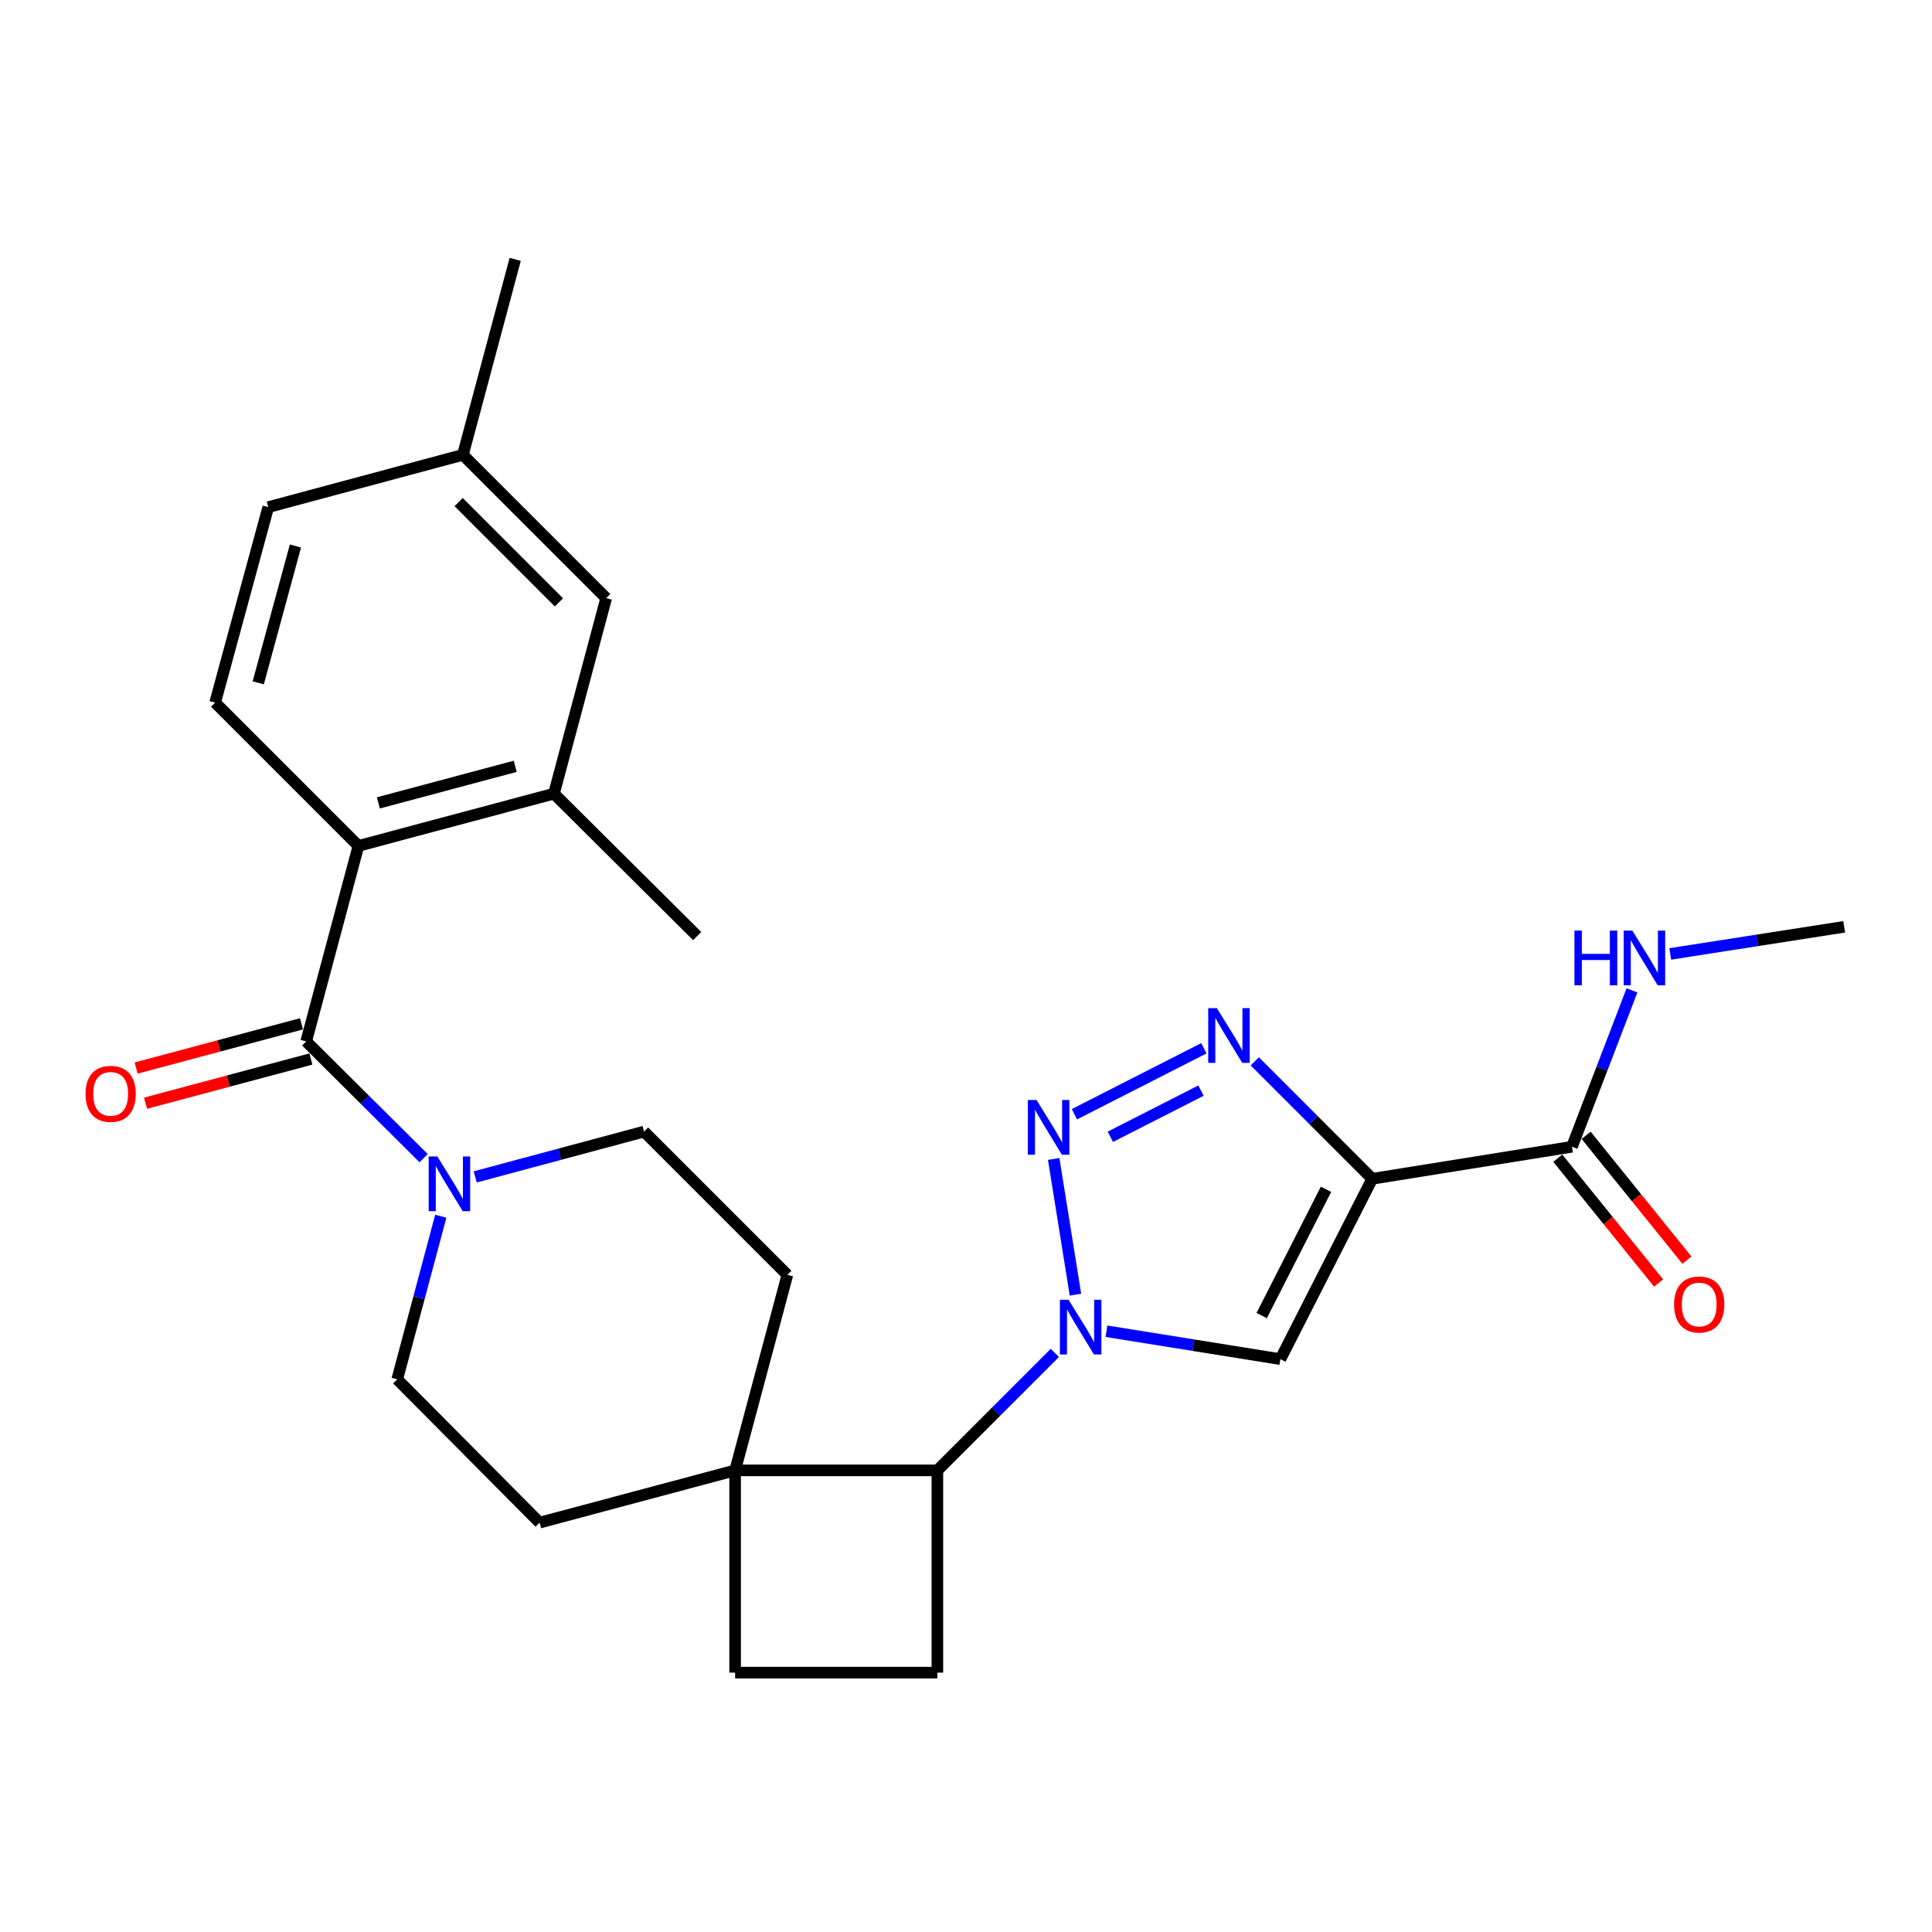 <?xml version='1.0' encoding='iso-8859-1'?>
<svg version='1.1' baseProfile='full'
              xmlns='http://www.w3.org/2000/svg'
                      xmlns:rdkit='http://www.rdkit.org/xml'
                      xmlns:xlink='http://www.w3.org/1999/xlink'
                  xml:space='preserve'
width='1000px' height='1000px' viewBox='0 0 1000 1000'>
<!-- END OF HEADER -->
<rect style='opacity:1.0;fill:#FFFFFF;stroke:none' width='1000' height='1000' x='0' y='0'> </rect>
<path class='bond-1' d='M 556.652,670.122 L 545.389,599.871' style='fill:none;fill-rule:evenodd;stroke:#0000FF;stroke-width:6px;stroke-linecap:butt;stroke-linejoin:miter;stroke-opacity:1' />
<path class='bond-3' d='M 572.7,689.043 L 617.712,696.265' style='fill:none;fill-rule:evenodd;stroke:#0000FF;stroke-width:6px;stroke-linecap:butt;stroke-linejoin:miter;stroke-opacity:1' />
<path class='bond-3' d='M 617.712,696.265 L 662.724,703.486' style='fill:none;fill-rule:evenodd;stroke:#000000;stroke-width:6px;stroke-linecap:butt;stroke-linejoin:miter;stroke-opacity:1' />
<path class='bond-8' d='M 545.98,700.264 L 515.583,730.666' style='fill:none;fill-rule:evenodd;stroke:#0000FF;stroke-width:6px;stroke-linecap:butt;stroke-linejoin:miter;stroke-opacity:1' />
<path class='bond-8' d='M 515.583,730.666 L 485.186,761.067' style='fill:none;fill-rule:evenodd;stroke:#000000;stroke-width:6px;stroke-linecap:butt;stroke-linejoin:miter;stroke-opacity:1' />
<path class='bond-0' d='M 710.263,610.136 L 662.724,703.486' style='fill:none;fill-rule:evenodd;stroke:#000000;stroke-width:6px;stroke-linecap:butt;stroke-linejoin:miter;stroke-opacity:1' />
<path class='bond-0' d='M 686.337,615.585 L 653.06,680.93' style='fill:none;fill-rule:evenodd;stroke:#000000;stroke-width:6px;stroke-linecap:butt;stroke-linejoin:miter;stroke-opacity:1' />
<path class='bond-7' d='M 710.263,610.136 L 813.645,593.56' style='fill:none;fill-rule:evenodd;stroke:#000000;stroke-width:6px;stroke-linecap:butt;stroke-linejoin:miter;stroke-opacity:1' />
<path class='bond-27' d='M 710.263,610.136 L 679.866,579.738' style='fill:none;fill-rule:evenodd;stroke:#000000;stroke-width:6px;stroke-linecap:butt;stroke-linejoin:miter;stroke-opacity:1' />
<path class='bond-27' d='M 679.866,579.738 L 649.468,549.341' style='fill:none;fill-rule:evenodd;stroke:#0000FF;stroke-width:6px;stroke-linecap:butt;stroke-linejoin:miter;stroke-opacity:1' />
<path class='bond-2' d='M 556.125,576.714 L 623.123,542.592' style='fill:none;fill-rule:evenodd;stroke:#0000FF;stroke-width:6px;stroke-linecap:butt;stroke-linejoin:miter;stroke-opacity:1' />
<path class='bond-2' d='M 574.729,588.391 L 621.627,564.505' style='fill:none;fill-rule:evenodd;stroke:#0000FF;stroke-width:6px;stroke-linecap:butt;stroke-linejoin:miter;stroke-opacity:1' />
<path class='bond-4' d='M 158.485,539.037 L 188.876,569.252' style='fill:none;fill-rule:evenodd;stroke:#000000;stroke-width:6px;stroke-linecap:butt;stroke-linejoin:miter;stroke-opacity:1' />
<path class='bond-4' d='M 188.876,569.252 L 219.267,599.467' style='fill:none;fill-rule:evenodd;stroke:#0000FF;stroke-width:6px;stroke-linecap:butt;stroke-linejoin:miter;stroke-opacity:1' />
<path class='bond-6' d='M 158.485,539.037 L 185.522,437.833' style='fill:none;fill-rule:evenodd;stroke:#000000;stroke-width:6px;stroke-linecap:butt;stroke-linejoin:miter;stroke-opacity:1' />
<path class='bond-13' d='M 156.051,529.932 L 113.254,541.373' style='fill:none;fill-rule:evenodd;stroke:#000000;stroke-width:6px;stroke-linecap:butt;stroke-linejoin:miter;stroke-opacity:1' />
<path class='bond-13' d='M 113.254,541.373 L 70.456,552.814' style='fill:none;fill-rule:evenodd;stroke:#FF0000;stroke-width:6px;stroke-linecap:butt;stroke-linejoin:miter;stroke-opacity:1' />
<path class='bond-13' d='M 160.919,548.141 L 118.121,559.582' style='fill:none;fill-rule:evenodd;stroke:#000000;stroke-width:6px;stroke-linecap:butt;stroke-linejoin:miter;stroke-opacity:1' />
<path class='bond-13' d='M 118.121,559.582 L 75.324,571.023' style='fill:none;fill-rule:evenodd;stroke:#FF0000;stroke-width:6px;stroke-linecap:butt;stroke-linejoin:miter;stroke-opacity:1' />
<path class='bond-5' d='M 245.969,609.161 L 289.672,597.434' style='fill:none;fill-rule:evenodd;stroke:#0000FF;stroke-width:6px;stroke-linecap:butt;stroke-linejoin:miter;stroke-opacity:1' />
<path class='bond-5' d='M 289.672,597.434 L 333.375,585.707' style='fill:none;fill-rule:evenodd;stroke:#000000;stroke-width:6px;stroke-linecap:butt;stroke-linejoin:miter;stroke-opacity:1' />
<path class='bond-29' d='M 228.142,629.522 L 216.874,671.734' style='fill:none;fill-rule:evenodd;stroke:#0000FF;stroke-width:6px;stroke-linecap:butt;stroke-linejoin:miter;stroke-opacity:1' />
<path class='bond-29' d='M 216.874,671.734 L 205.605,713.947' style='fill:none;fill-rule:evenodd;stroke:#000000;stroke-width:6px;stroke-linecap:butt;stroke-linejoin:miter;stroke-opacity:1' />
<path class='bond-10' d='M 185.522,437.833 L 286.726,410.796' style='fill:none;fill-rule:evenodd;stroke:#000000;stroke-width:6px;stroke-linecap:butt;stroke-linejoin:miter;stroke-opacity:1' />
<path class='bond-10' d='M 195.838,415.568 L 266.68,396.642' style='fill:none;fill-rule:evenodd;stroke:#000000;stroke-width:6px;stroke-linecap:butt;stroke-linejoin:miter;stroke-opacity:1' />
<path class='bond-11' d='M 185.522,437.833 L 111.354,363.665' style='fill:none;fill-rule:evenodd;stroke:#000000;stroke-width:6px;stroke-linecap:butt;stroke-linejoin:miter;stroke-opacity:1' />
<path class='bond-18' d='M 806.313,599.481 L 832.405,631.79' style='fill:none;fill-rule:evenodd;stroke:#000000;stroke-width:6px;stroke-linecap:butt;stroke-linejoin:miter;stroke-opacity:1' />
<path class='bond-18' d='M 832.405,631.79 L 858.497,664.1' style='fill:none;fill-rule:evenodd;stroke:#FF0000;stroke-width:6px;stroke-linecap:butt;stroke-linejoin:miter;stroke-opacity:1' />
<path class='bond-18' d='M 820.977,587.639 L 847.069,619.949' style='fill:none;fill-rule:evenodd;stroke:#000000;stroke-width:6px;stroke-linecap:butt;stroke-linejoin:miter;stroke-opacity:1' />
<path class='bond-18' d='M 847.069,619.949 L 873.16,652.258' style='fill:none;fill-rule:evenodd;stroke:#FF0000;stroke-width:6px;stroke-linecap:butt;stroke-linejoin:miter;stroke-opacity:1' />
<path class='bond-21' d='M 813.645,593.56 L 829.18,553.085' style='fill:none;fill-rule:evenodd;stroke:#000000;stroke-width:6px;stroke-linecap:butt;stroke-linejoin:miter;stroke-opacity:1' />
<path class='bond-21' d='M 829.18,553.085 L 844.714,512.609' style='fill:none;fill-rule:evenodd;stroke:#0000FF;stroke-width:6px;stroke-linecap:butt;stroke-linejoin:miter;stroke-opacity:1' />
<path class='bond-9' d='M 485.186,761.067 L 380.495,761.067' style='fill:none;fill-rule:evenodd;stroke:#000000;stroke-width:6px;stroke-linecap:butt;stroke-linejoin:miter;stroke-opacity:1' />
<path class='bond-12' d='M 485.186,761.067 L 485.186,865.748' style='fill:none;fill-rule:evenodd;stroke:#000000;stroke-width:6px;stroke-linecap:butt;stroke-linejoin:miter;stroke-opacity:1' />
<path class='bond-19' d='M 380.495,761.067 L 279.301,788.114' style='fill:none;fill-rule:evenodd;stroke:#000000;stroke-width:6px;stroke-linecap:butt;stroke-linejoin:miter;stroke-opacity:1' />
<path class='bond-20' d='M 380.495,761.067 L 407.542,659.874' style='fill:none;fill-rule:evenodd;stroke:#000000;stroke-width:6px;stroke-linecap:butt;stroke-linejoin:miter;stroke-opacity:1' />
<path class='bond-28' d='M 380.495,761.067 L 380.495,865.748' style='fill:none;fill-rule:evenodd;stroke:#000000;stroke-width:6px;stroke-linecap:butt;stroke-linejoin:miter;stroke-opacity:1' />
<path class='bond-17' d='M 286.726,410.796 L 313.762,309.592' style='fill:none;fill-rule:evenodd;stroke:#000000;stroke-width:6px;stroke-linecap:butt;stroke-linejoin:miter;stroke-opacity:1' />
<path class='bond-24' d='M 286.726,410.796 L 360.861,484.513' style='fill:none;fill-rule:evenodd;stroke:#000000;stroke-width:6px;stroke-linecap:butt;stroke-linejoin:miter;stroke-opacity:1' />
<path class='bond-22' d='M 111.354,363.665 L 138.852,262.493' style='fill:none;fill-rule:evenodd;stroke:#000000;stroke-width:6px;stroke-linecap:butt;stroke-linejoin:miter;stroke-opacity:1' />
<path class='bond-22' d='M 133.667,353.433 L 152.915,282.612' style='fill:none;fill-rule:evenodd;stroke:#000000;stroke-width:6px;stroke-linecap:butt;stroke-linejoin:miter;stroke-opacity:1' />
<path class='bond-16' d='M 485.186,865.748 L 380.495,865.748' style='fill:none;fill-rule:evenodd;stroke:#000000;stroke-width:6px;stroke-linecap:butt;stroke-linejoin:miter;stroke-opacity:1' />
<path class='bond-14' d='M 205.605,713.947 L 279.301,788.114' style='fill:none;fill-rule:evenodd;stroke:#000000;stroke-width:6px;stroke-linecap:butt;stroke-linejoin:miter;stroke-opacity:1' />
<path class='bond-15' d='M 333.375,585.707 L 407.542,659.874' style='fill:none;fill-rule:evenodd;stroke:#000000;stroke-width:6px;stroke-linecap:butt;stroke-linejoin:miter;stroke-opacity:1' />
<path class='bond-30' d='M 313.762,309.592 L 239.595,235.425' style='fill:none;fill-rule:evenodd;stroke:#000000;stroke-width:6px;stroke-linecap:butt;stroke-linejoin:miter;stroke-opacity:1' />
<path class='bond-30' d='M 289.309,311.795 L 237.392,259.878' style='fill:none;fill-rule:evenodd;stroke:#000000;stroke-width:6px;stroke-linecap:butt;stroke-linejoin:miter;stroke-opacity:1' />
<path class='bond-25' d='M 864.509,493.751 L 909.527,486.734' style='fill:none;fill-rule:evenodd;stroke:#0000FF;stroke-width:6px;stroke-linecap:butt;stroke-linejoin:miter;stroke-opacity:1' />
<path class='bond-25' d='M 909.527,486.734 L 954.545,479.717' style='fill:none;fill-rule:evenodd;stroke:#000000;stroke-width:6px;stroke-linecap:butt;stroke-linejoin:miter;stroke-opacity:1' />
<path class='bond-23' d='M 138.852,262.493 L 239.595,235.425' style='fill:none;fill-rule:evenodd;stroke:#000000;stroke-width:6px;stroke-linecap:butt;stroke-linejoin:miter;stroke-opacity:1' />
<path class='bond-26' d='M 239.595,235.425 L 266.663,134.252' style='fill:none;fill-rule:evenodd;stroke:#000000;stroke-width:6px;stroke-linecap:butt;stroke-linejoin:miter;stroke-opacity:1' />
<path  class='atom-0' d='M 553.082 672.74
L 562.362 687.74
Q 563.282 689.22, 564.762 691.9
Q 566.242 694.58, 566.322 694.74
L 566.322 672.74
L 570.082 672.74
L 570.082 701.06
L 566.202 701.06
L 556.242 684.66
Q 555.082 682.74, 553.842 680.54
Q 552.642 678.34, 552.282 677.66
L 552.282 701.06
L 548.602 701.06
L 548.602 672.74
L 553.082 672.74
' fill='#0000FF'/>
<path  class='atom-2' d='M 536.507 569.358
L 545.787 584.358
Q 546.707 585.838, 548.187 588.518
Q 549.667 591.198, 549.747 591.358
L 549.747 569.358
L 553.507 569.358
L 553.507 597.678
L 549.627 597.678
L 539.667 581.278
Q 538.507 579.358, 537.267 577.158
Q 536.067 574.958, 535.707 574.278
L 535.707 597.678
L 532.027 597.678
L 532.027 569.358
L 536.507 569.358
' fill='#0000FF'/>
<path  class='atom-3' d='M 629.847 521.819
L 639.127 536.819
Q 640.047 538.299, 641.527 540.979
Q 643.007 543.659, 643.087 543.819
L 643.087 521.819
L 646.847 521.819
L 646.847 550.139
L 642.967 550.139
L 633.007 533.739
Q 631.847 531.819, 630.607 529.619
Q 629.407 527.419, 629.047 526.739
L 629.047 550.139
L 625.367 550.139
L 625.367 521.819
L 629.847 521.819
' fill='#0000FF'/>
<path  class='atom-6' d='M 226.361 598.583
L 235.641 613.583
Q 236.561 615.063, 238.041 617.743
Q 239.521 620.423, 239.601 620.583
L 239.601 598.583
L 243.361 598.583
L 243.361 626.903
L 239.481 626.903
L 229.521 610.503
Q 228.361 608.583, 227.121 606.383
Q 225.921 604.183, 225.561 603.503
L 225.561 626.903
L 221.881 626.903
L 221.881 598.583
L 226.361 598.583
' fill='#0000FF'/>
<path  class='atom-14' d='M 44.271 566.174
Q 44.271 559.374, 47.631 555.574
Q 50.991 551.774, 57.271 551.774
Q 63.551 551.774, 66.911 555.574
Q 70.271 559.374, 70.271 566.174
Q 70.271 573.054, 66.871 576.974
Q 63.471 580.854, 57.271 580.854
Q 51.031 580.854, 47.631 576.974
Q 44.271 573.094, 44.271 566.174
M 57.271 577.654
Q 61.591 577.654, 63.911 574.774
Q 66.271 571.854, 66.271 566.174
Q 66.271 560.614, 63.911 557.814
Q 61.591 554.974, 57.271 554.974
Q 52.951 554.974, 50.591 557.774
Q 48.271 560.574, 48.271 566.174
Q 48.271 571.894, 50.591 574.774
Q 52.951 577.654, 57.271 577.654
' fill='#FF0000'/>
<path  class='atom-19' d='M 866.509 675.2
Q 866.509 668.4, 869.869 664.6
Q 873.229 660.8, 879.509 660.8
Q 885.789 660.8, 889.149 664.6
Q 892.509 668.4, 892.509 675.2
Q 892.509 682.08, 889.109 686
Q 885.709 689.88, 879.509 689.88
Q 873.269 689.88, 869.869 686
Q 866.509 682.12, 866.509 675.2
M 879.509 686.68
Q 883.829 686.68, 886.149 683.8
Q 888.509 680.88, 888.509 675.2
Q 888.509 669.64, 886.149 666.84
Q 883.829 664, 879.509 664
Q 875.189 664, 872.829 666.8
Q 870.509 669.6, 870.509 675.2
Q 870.509 680.92, 872.829 683.8
Q 875.189 686.68, 879.509 686.68
' fill='#FF0000'/>
<path  class='atom-22' d='M 814.933 481.672
L 818.773 481.672
L 818.773 493.712
L 833.253 493.712
L 833.253 481.672
L 837.093 481.672
L 837.093 509.992
L 833.253 509.992
L 833.253 496.912
L 818.773 496.912
L 818.773 509.992
L 814.933 509.992
L 814.933 481.672
' fill='#0000FF'/>
<path  class='atom-22' d='M 844.893 481.672
L 854.173 496.672
Q 855.093 498.152, 856.573 500.832
Q 858.053 503.512, 858.133 503.672
L 858.133 481.672
L 861.893 481.672
L 861.893 509.992
L 858.013 509.992
L 848.053 493.592
Q 846.893 491.672, 845.653 489.472
Q 844.453 487.272, 844.093 486.592
L 844.093 509.992
L 840.413 509.992
L 840.413 481.672
L 844.893 481.672
' fill='#0000FF'/>
</svg>
